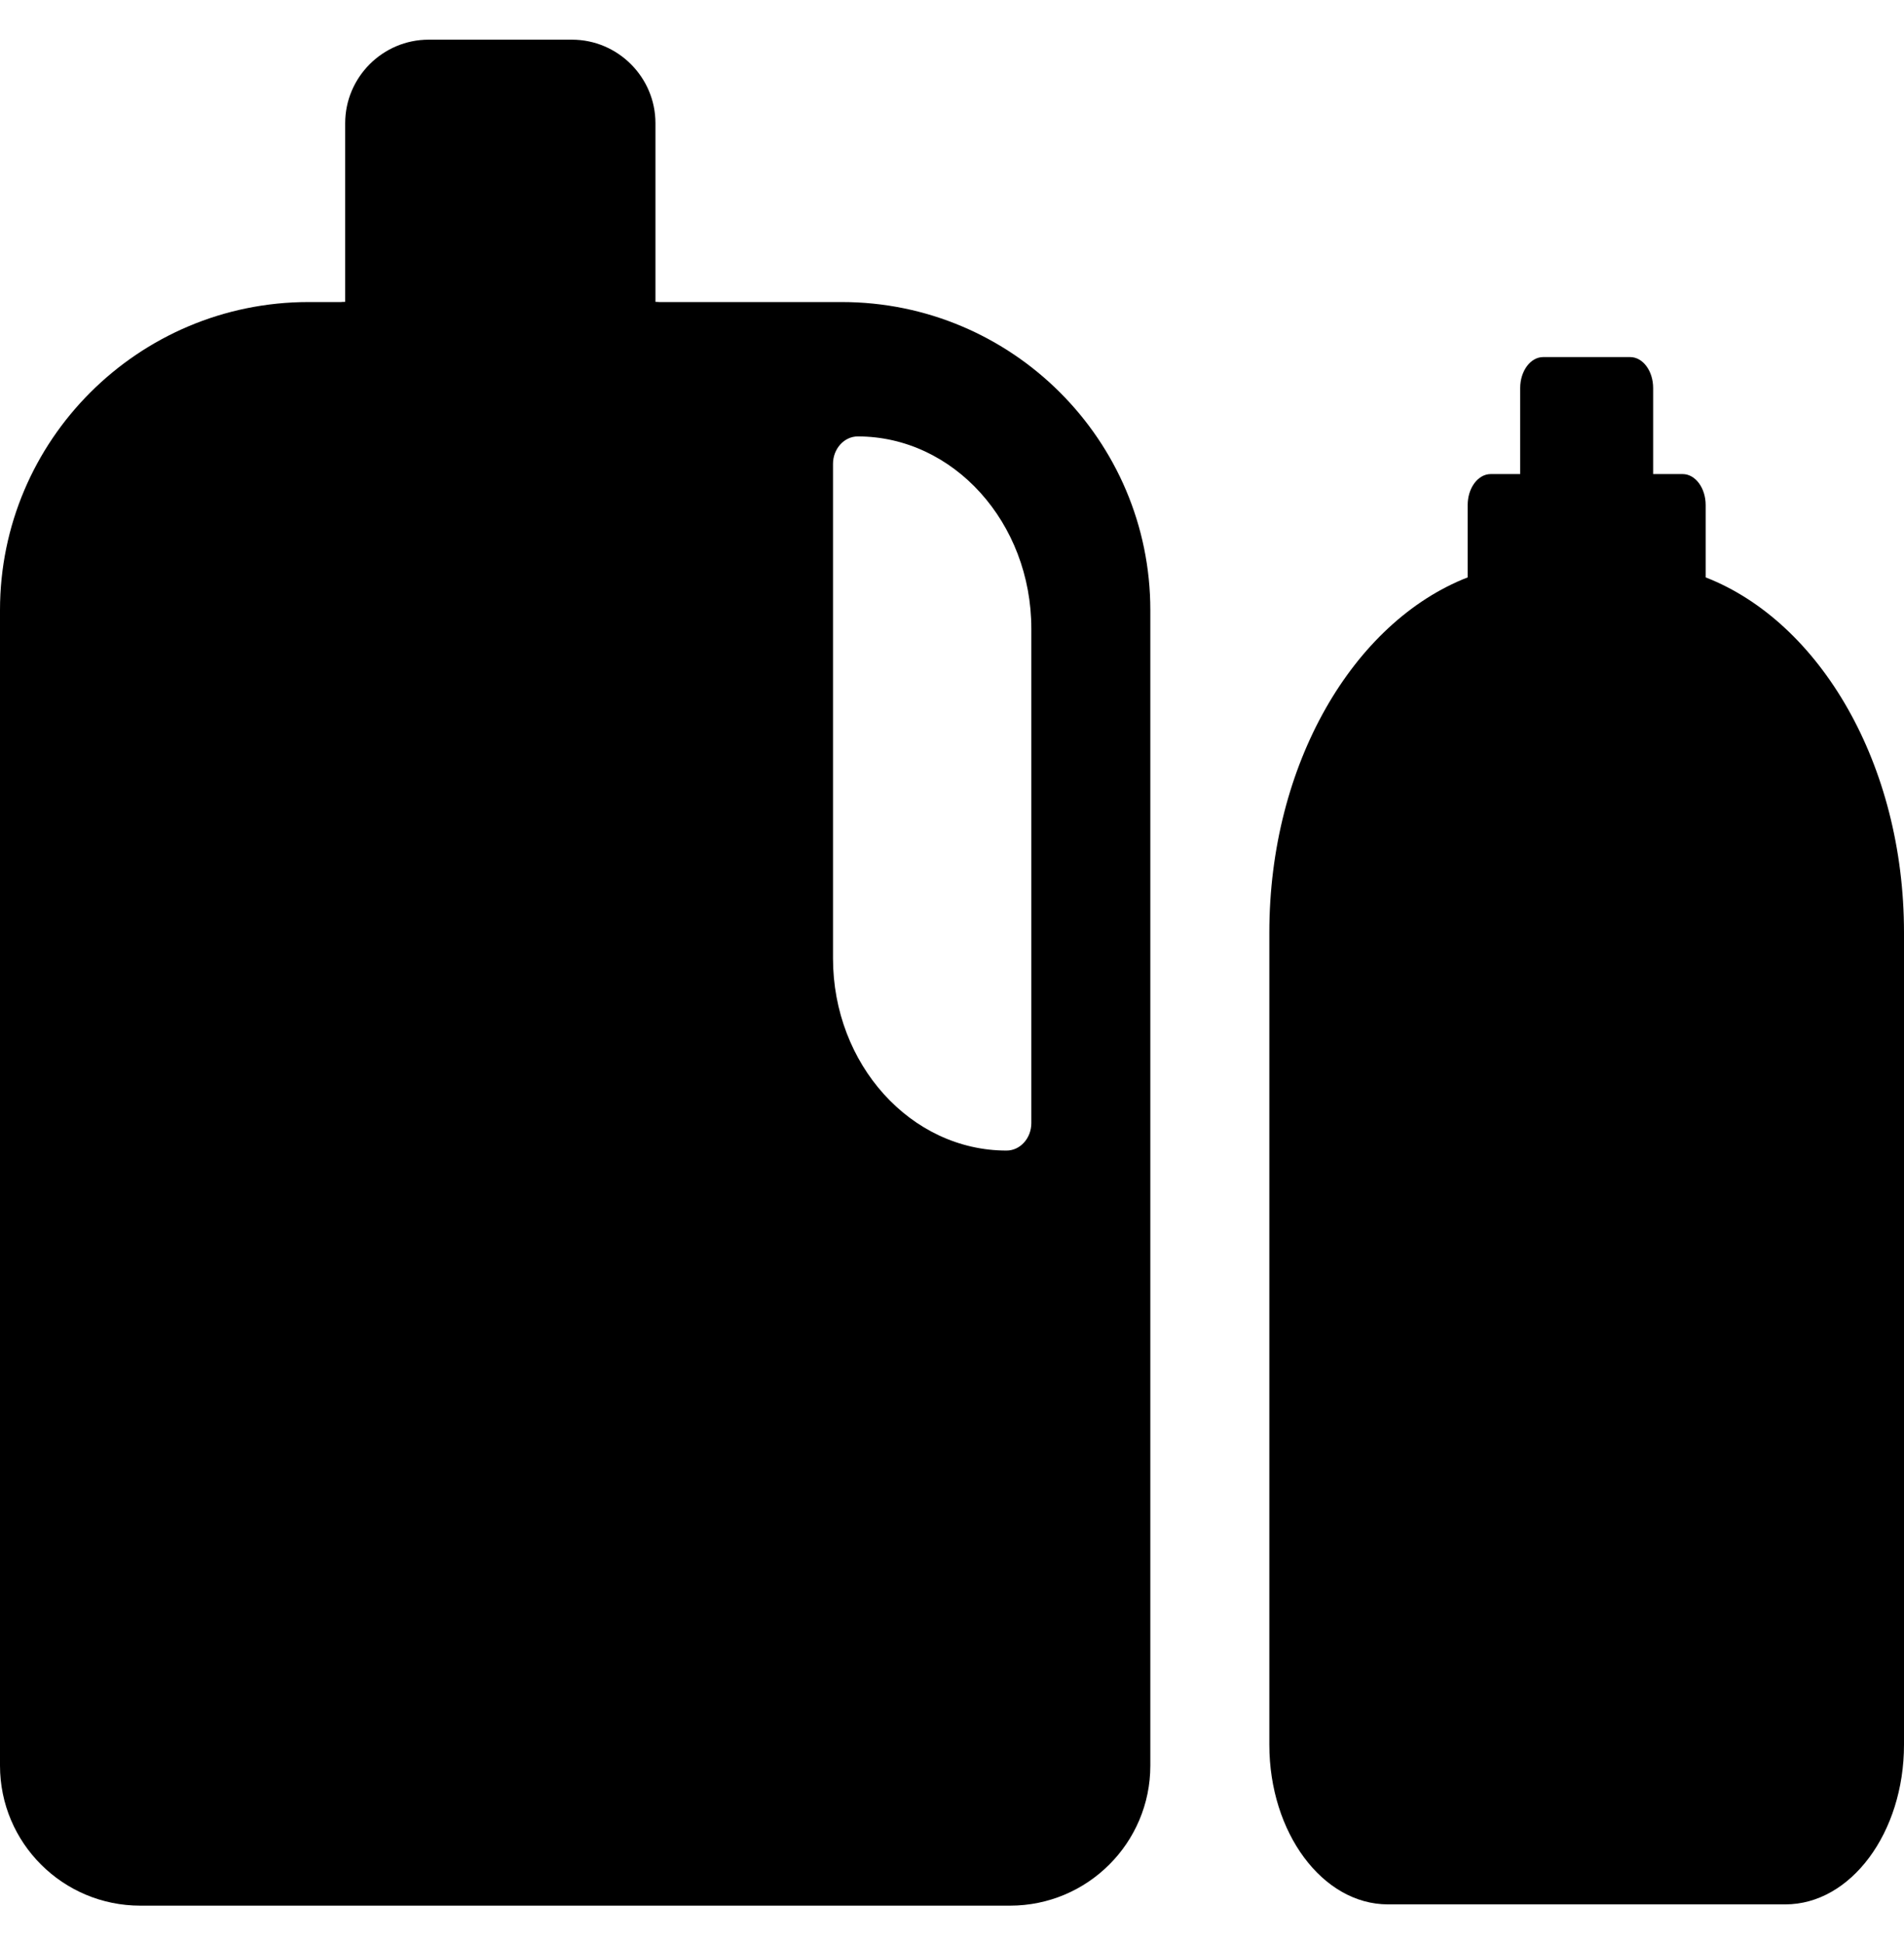 <svg width="48" height="49" viewBox="0 0 48 49" fill="none" xmlns="http://www.w3.org/2000/svg">
<path fill-rule="evenodd" clip-rule="evenodd" d="M0 15.379C0 11.094 3.487 7.613 7.78 7.613H21.22C25.513 7.613 29 11.094 29 15.379V44.502C29 46.451 27.416 48.032 25.463 48.032H3.537C1.584 48.032 0 46.451 0 44.502V15.379ZM25.375 29C25.719 29 26 28.689 26 28.308V15.846C26 13.174 24.038 11 21.625 11C21.281 11 21 11.312 21 11.692V24.154C21 26.826 22.962 29 25.375 29Z" fill="#3E3E3F" style="fill:#3E3E3F;fill:color(display-p3 0.243 0.243 0.247);fill-opacity:1;"/>
<path fill-rule="evenodd" clip-rule="evenodd" d="M14.419 1C15.577 1 16.524 1.947 16.524 3.105V7.613C16.904 7.621 17.212 7.933 17.212 8.315C17.212 8.7 16.903 9.016 16.51 9.016H15.823H9.403H8.702C8.316 9.016 8 8.7 8 8.315C8 7.929 8.316 7.613 8.702 7.613V3.105C8.702 1.947 9.649 1 10.806 1H14.419Z" fill="#3E3E3F" style="fill:#3E3E3F;fill:color(display-p3 0.243 0.243 0.247);fill-opacity:1;"/>
<path d="M37 14.553V12.73C37 12.523 37.061 12.325 37.17 12.178C37.279 12.032 37.426 11.949 37.58 11.949H38.324V9.781C38.324 9.35 38.584 9 38.904 9H41.096C41.417 9 41.676 9.35 41.676 9.781V11.949H42.42C42.74 11.949 43 12.299 43 12.731V14.553C45.885 15.678 48 19.265 48 23.504V43.974C48 46.194 46.658 48 45.008 48H34.992C33.342 48 32 46.194 32 43.974V23.504C32 19.265 34.115 15.678 37 14.553Z" fill="#3E3E3F" style="fill:#3E3E3F;fill:color(display-p3 0.243 0.243 0.247);fill-opacity:1;"/>
<path fill-rule="evenodd" clip-rule="evenodd" d="M37.059 28C35.922 28 35 28.784 35 29.75V33.25C35 34.217 35.922 35 37.059 35H42.941C44.078 35 45 34.217 45 33.25V29.75C45 28.784 44.078 28 42.941 28H37.059Z" fill="#50A8BA" style="fill:#50A8BA;fill:color(display-p3 0.314 0.659 0.729);fill-opacity:1;"/>
<rect x="4" y="13" width="13" height="16" rx="2" fill="#50A8BA" style="fill:#50A8BA;fill:color(display-p3 0.314 0.659 0.729);fill-opacity:1;"/>
</svg>
